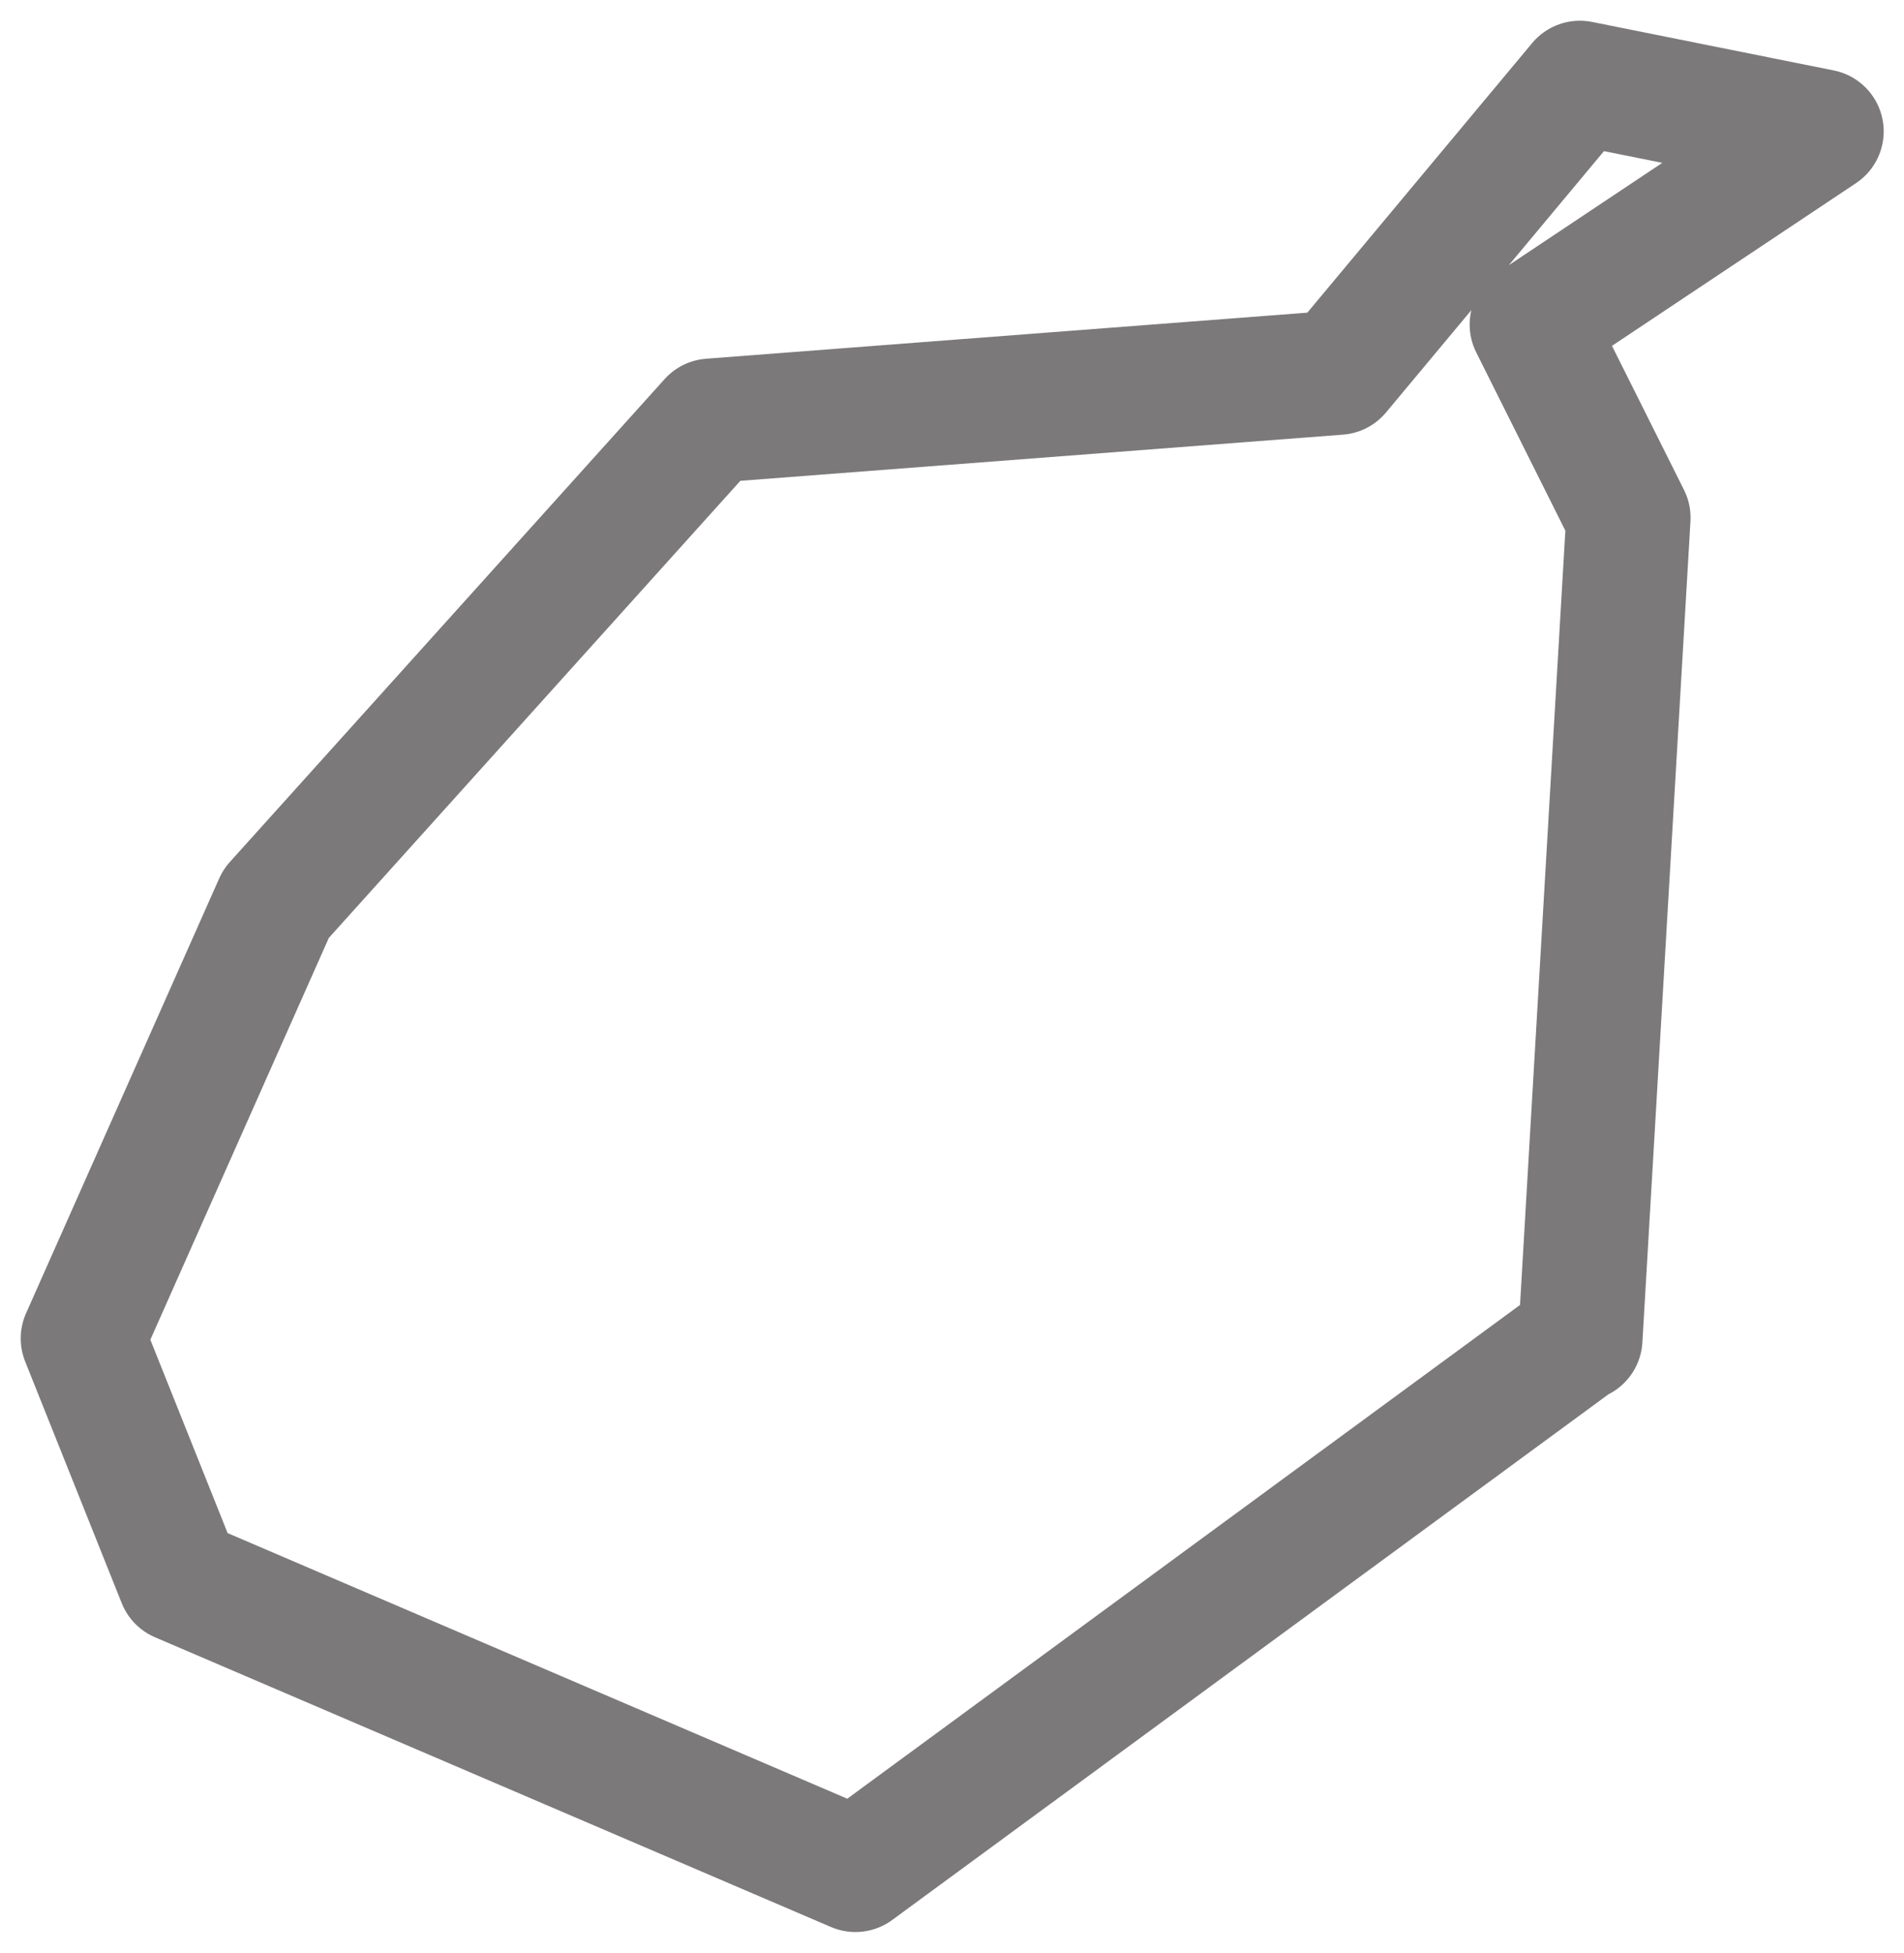 <?xml version="1.0" encoding="UTF-8"?><svg id="Oberösterreich-Bezirke" xmlns="http://www.w3.org/2000/svg" viewBox="0 0 45.94 47.11"><defs><style>.cls-1{fill:none;stroke:#7b7979;stroke-linecap:round;stroke-linejoin:round;stroke-width:3px;}</style></defs><path id="Steyr_Stadt" class="cls-1" d="m38.11,32.29l-17.47,12.82-16.31-6.99-2.33-5.83,4.66-10.49,10.49-11.65,15.14-1.16,5.83-6.99,5.83,1.17-6.99,4.66,2.33,4.66-1.16,19.81"/></svg>